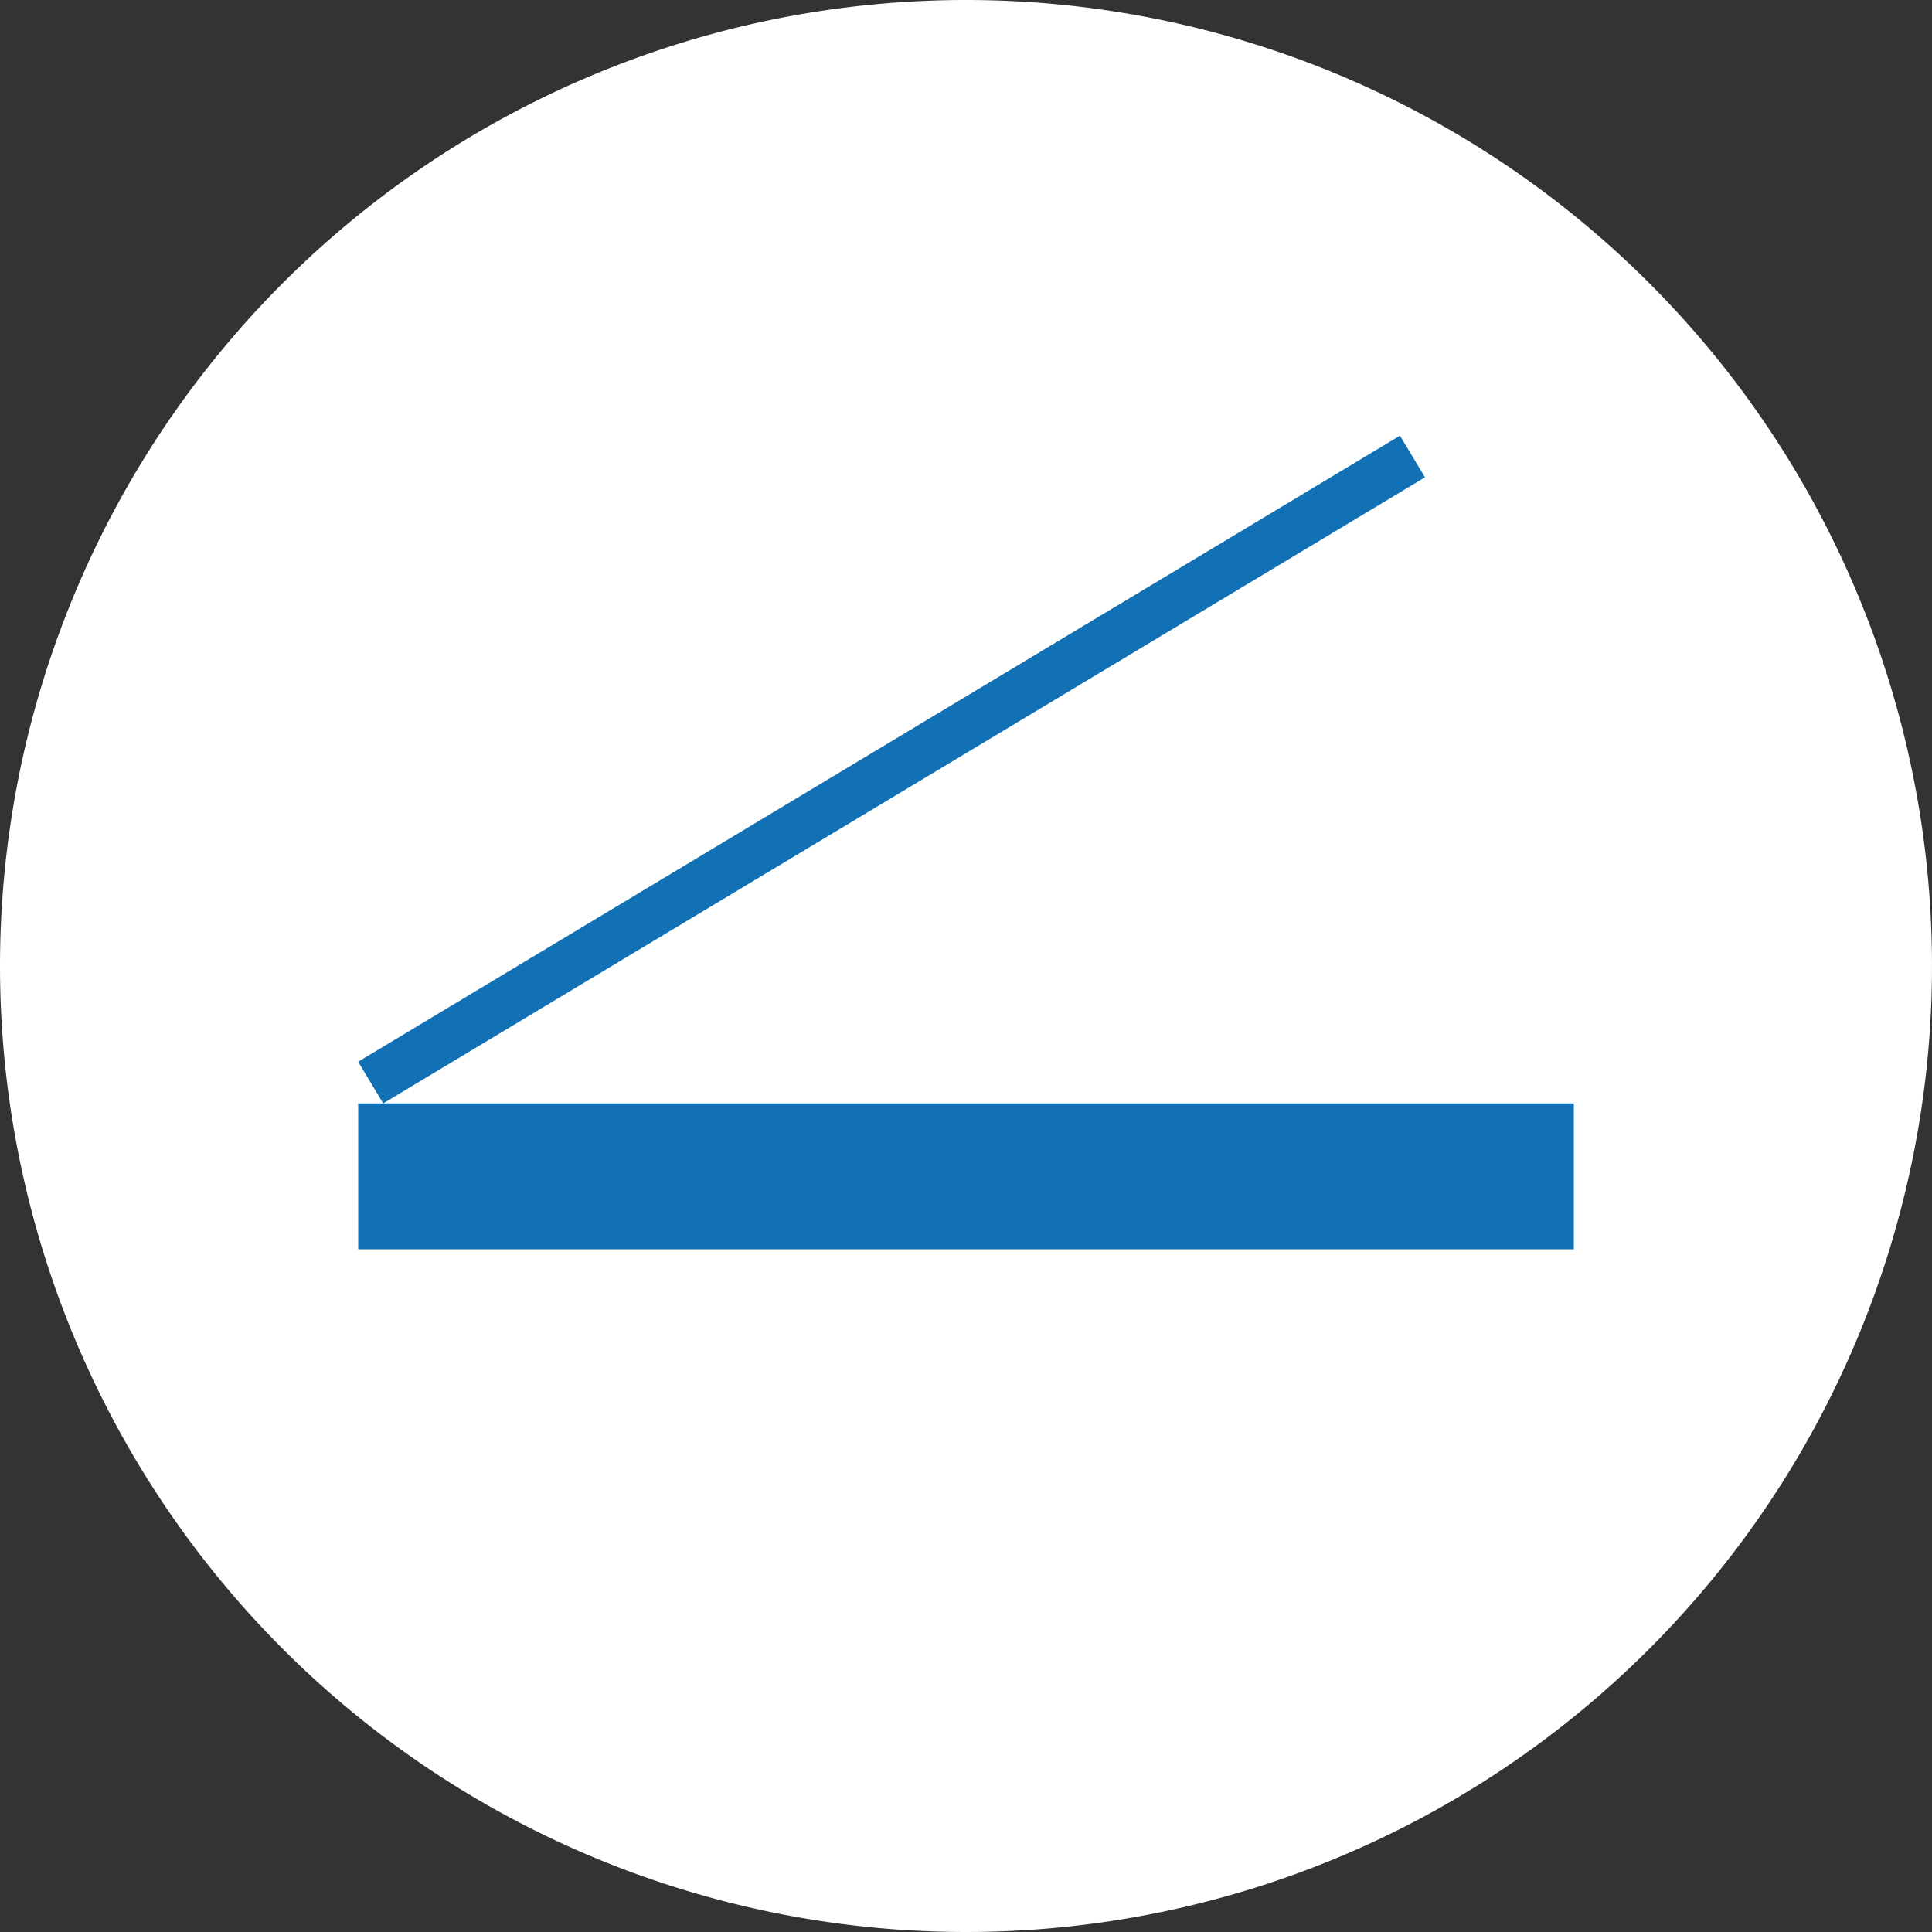 <svg xmlns="http://www.w3.org/2000/svg" width="42" height="42" viewBox="0 0 42 42">
  <rect x="0" y="0" width="42" height="42" fill="#333333" stroke="none"/>
  <g id="Grupo_14" data-name="Grupo 14" transform="translate(-1696.759 631.499)">
    <path id="Trazado_15" data-name="Trazado 15" d="M21,0A21,21,0,1,1,0,21,21,21,0,0,1,21,0Z" transform="translate(1696.759 -631.499)" fill="#fff"/>
    <g id="Grupo_13" data-name="Grupo 13">
      <rect id="Rectángulo_2" data-name="Rectángulo 2" width="26.427" height="3.171" transform="translate(1704.546 -607.512)" fill="#1271b4"/>
      <rect id="Rectángulo_3" data-name="Rectángulo 3" width="26.427" height="1.057" transform="matrix(0.857, -0.515, 0.515, 0.857, 1704.545, -608.418)" fill="#1271b4"/>
    </g>
  </g>
</svg>
